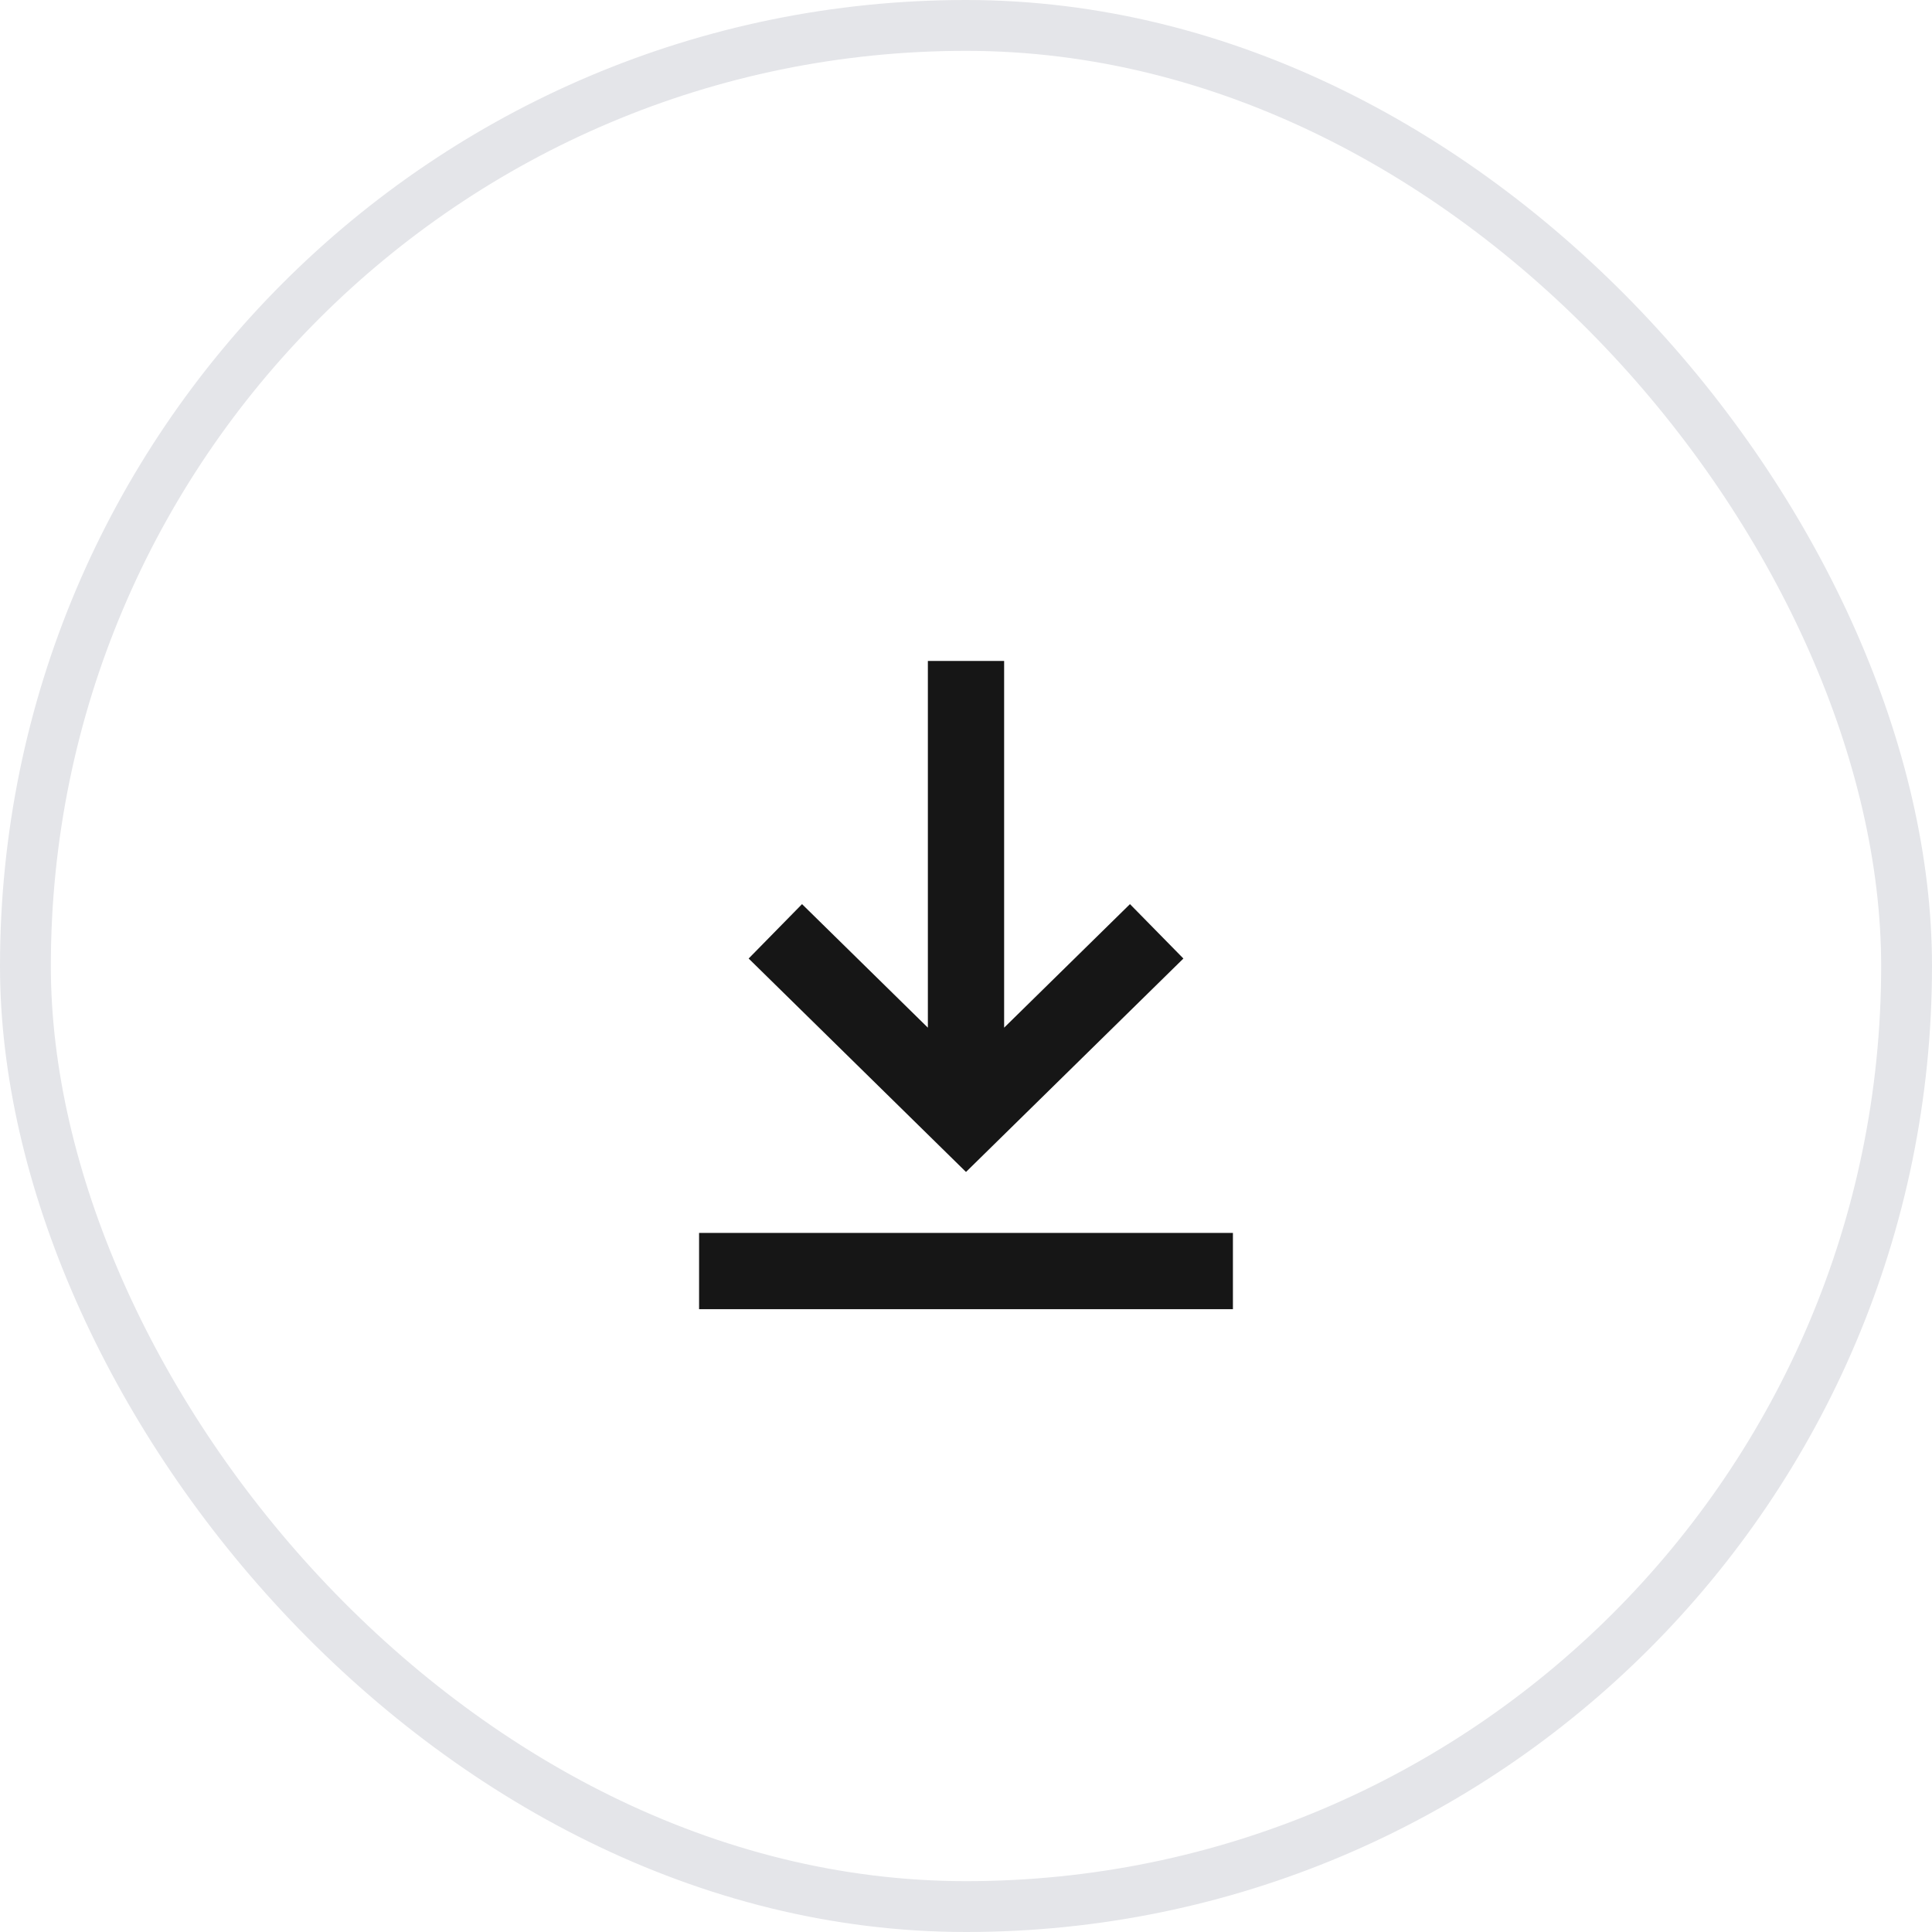 <svg width="38" height="38" viewBox="0 0 38 38" fill="none" xmlns="http://www.w3.org/2000/svg">
<rect x="0.5" y="0.5" width="37" height="37" rx="18.5" stroke="#E4E5E9"/>
<path d="M18.25 13V20.213L15.775 17.783L14.725 18.853L19 23.051L23.276 18.853L22.225 17.783L19.75 20.213V13H18.25Z" fill="#161616"/>
<path d="M13.75 25.75L24.25 25.75V24.25L13.75 24.25V25.75Z" fill="#161616"/>
</svg>
